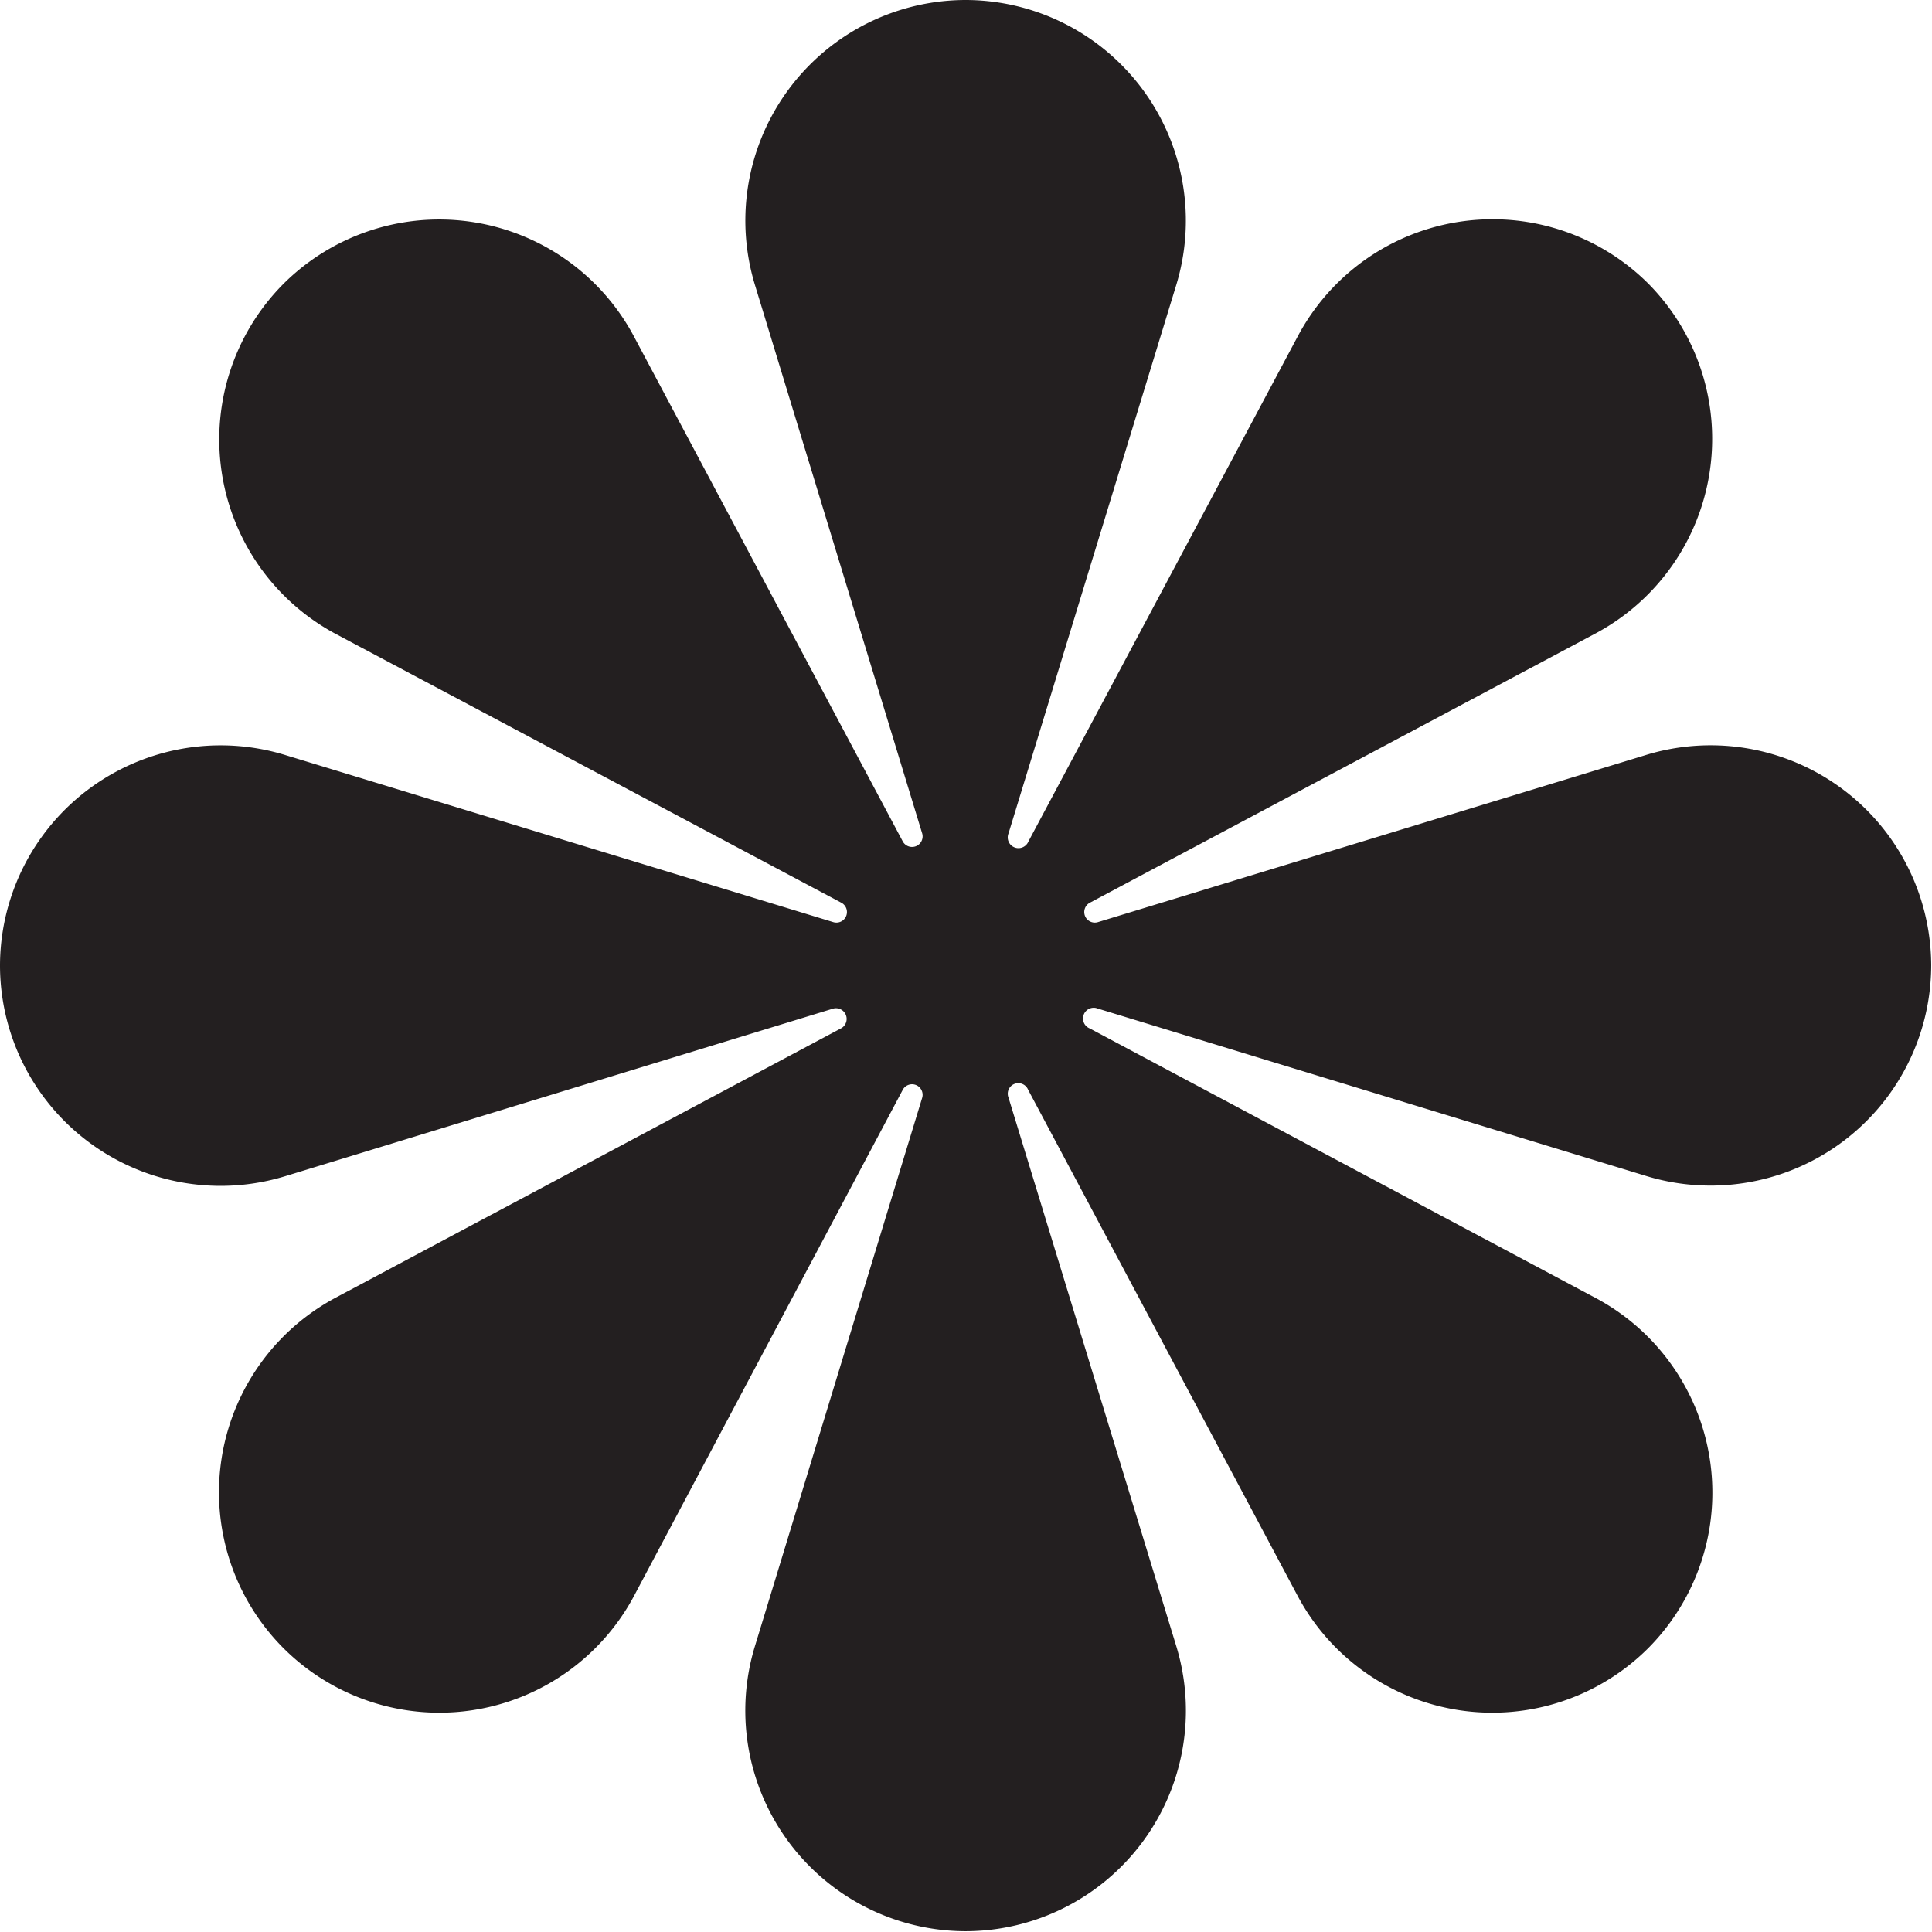 <?xml version="1.0" encoding="UTF-8"?><svg xmlns="http://www.w3.org/2000/svg" xmlns:xlink="http://www.w3.org/1999/xlink" height="122.6" preserveAspectRatio="xMidYMid meet" version="1.0" viewBox="0.0 0.0 122.6 122.6" width="122.6" zoomAndPan="magnify"><g data-name="Layer 2"><g data-name="Layer 1" id="change1_1"><path d="M104.48,47.9,69.66,58.52a.67.67,0,0,1-.51-1.23l32.13-17.11A14,14,0,0,0,104.6,18h0a14,14,0,0,0-22.23,3.31L65.26,53.4A.68.68,0,0,1,64,52.88L74.65,18.06A14,14,0,0,0,61.27,0h0A14,14,0,0,0,47.9,18.06L58.52,52.89a.67.67,0,0,1-1.23.51L40.18,21.26A14,14,0,0,0,18,18h0a14,14,0,0,0,3.31,22.23L53.4,57.29a.67.67,0,0,1-.51,1.23L18.06,47.9A14,14,0,0,0,0,61.27H0A14,14,0,0,0,18.06,74.65L52.88,64a.68.68,0,0,1,.52,1.24L21.26,82.37A14,14,0,0,0,18,104.6h0a14,14,0,0,0,22.23-3.32L57.29,69.15a.67.67,0,0,1,1.23.51L47.9,104.48a14,14,0,0,0,13.37,18.07h0a14,14,0,0,0,13.38-18.07L64,69.66a.67.67,0,0,1,1.24-.51l17.11,32.13a14,14,0,0,0,22.23,3.32h0a14,14,0,0,0-3.32-22.23L69.15,65.26A.67.67,0,0,1,69.66,64l34.82,10.63a14,14,0,0,0,18.07-13.38h0A14,14,0,0,0,104.48,47.9Z" fill="#231f20"/></g></g></svg>